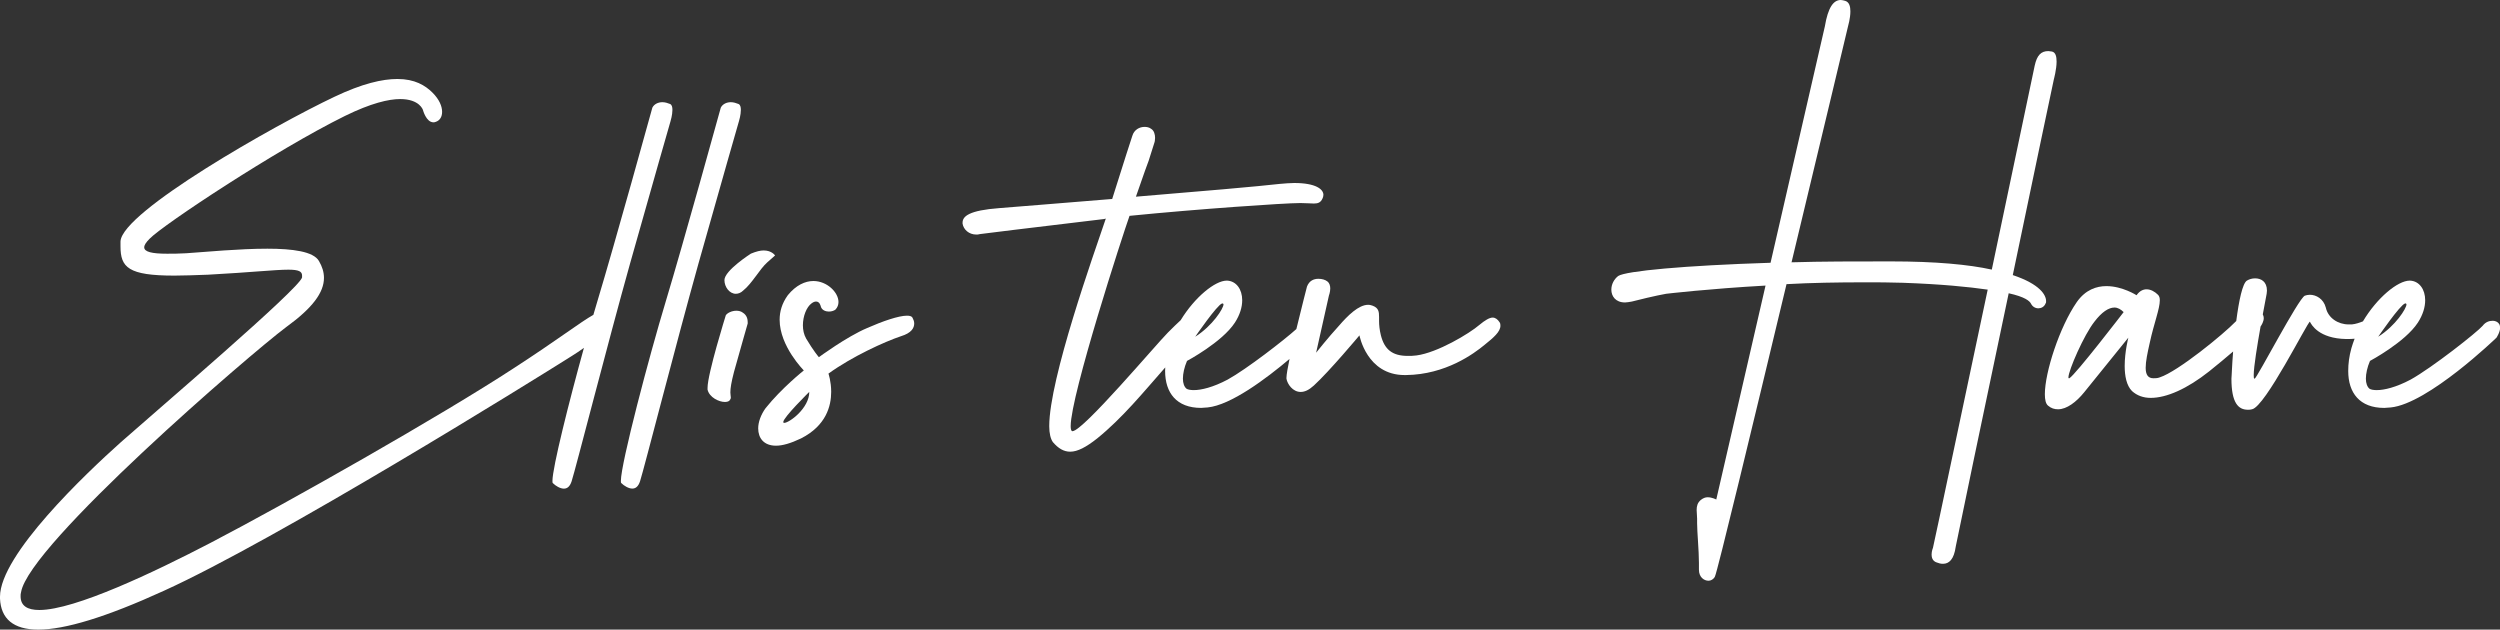 <?xml version="1.0" encoding="UTF-8"?>
<svg id="Layer_2" data-name="Layer 2" xmlns="http://www.w3.org/2000/svg" viewBox="0 0 383.61 96.61">
  <rect x="0" y="0" width="383.61" height="96.61" fill="#333333" stroke="none"/>
  <defs>
    <style>
      .cls-1 {
        fill: #fff;
      }
    </style>
  </defs>
  <g id="Layer_1-2" data-name="Layer 1">
    <g>
      <path class="cls-1" d="M102.9,18.55s.28-.91,.28-1.68c0-.42-.07-.77-.35-.91-.35-.14-.77-.28-1.19-.28-.63,0-1.26,.28-1.54,.84,0,0-5.74,20.79-8.47,29.82-.19,.61-.38,1.27-.58,1.97-1.96,1.09-5.4,3.77-12.22,8.19-11.13,7.28-34.72,20.65-46.55,26.81-8.61,4.48-20.79,10.29-26.25,10.29-1.82,0-2.87-.63-2.87-2.1,0-.21,0-.42,.07-.63,1.19-7.28,35.14-36.54,40.67-40.67,4.06-2.94,5.81-5.32,5.81-7.56,0-.91-.28-1.75-.77-2.59-.84-1.47-4.06-1.89-7.91-1.89-4.34,0-9.38,.49-12.46,.7-1.12,.07-2.1,.07-2.94,.07-2.31,0-3.5-.28-3.5-.98,0-.35,.28-.77,.84-1.33,2.03-2.1,19.32-13.58,29.96-18.83,3.99-1.96,6.72-2.59,8.47-2.59,3.01,0,3.5,1.68,3.5,1.68,0,0,.49,1.89,1.61,1.89,.07,0,.21,0,.35-.07,.63-.21,.98-.77,.98-1.54,0-.84-.42-1.89-1.47-2.94-1.12-1.12-2.73-2.1-5.39-2.1-2.31,0-5.39,.7-9.66,2.73-9.17,4.34-32.62,17.64-32.83,22.19v.77c0,3.22,1.19,4.48,8.26,4.48,1.47,0,3.15-.07,5.18-.14,6.51-.35,10.29-.77,12.32-.77,1.61,0,2.1,.28,2.1,.91v.28c-.42,1.75-22.26,20.37-27.79,25.27C13.16,72.67,0,85.13,0,91.57v.28c.14,3.08,2.03,4.76,5.88,4.76,4.06,0,10.36-1.89,19.25-5.95,17.29-7.84,56.43-32.13,62.52-35.98,.74-.46,1.38-.89,1.95-1.3-2.31,8.35-4.83,18.38-4.83,20.41,0,.21,0,.28,.07,.35,.42,.42,1.12,.84,1.68,.84,.49,0,.91-.28,1.19-1.12,.63-1.96,5.53-21.14,8.96-33.39,3.43-12.18,6.23-21.91,6.23-21.91Z"/>
      <path class="cls-1" d="M113.68,16.87c0-.42-.07-.77-.35-.91-.35-.14-.77-.28-1.19-.28-.63,0-1.26,.28-1.54,.84,0,0-5.74,20.79-8.47,29.82-2.52,8.33-6.86,24.78-6.86,27.44,0,.21,0,.28,.07,.35,.42,.42,1.12,.84,1.68,.84,.49,0,.91-.28,1.19-1.12,.63-1.96,5.53-21.14,8.96-33.39,3.43-12.18,6.23-21.91,6.23-21.91,0,0,.28-.91,.28-1.68Z"/>
      <path class="cls-1" d="M113.96,47.96c-.28-.21-.63-.28-.98-.28-.7,0-1.4,.35-1.61,.7,0,0-2.8,8.96-2.8,11.13v.28c.28,1.19,1.75,1.89,2.66,1.89,.28,0,.56-.07,.7-.21,.14-.21,.21-.28,.21-.49s-.07-.42-.07-.77c0-.63,.14-1.54,.56-3.15,1.05-3.78,2.1-7.42,2.1-7.42v-.21c0-.35-.07-1.05-.77-1.47Z"/>
      <path class="cls-1" d="M111.16,42.98c0,1.05,.77,2.1,1.75,2.1,.35,0,.77-.14,1.12-.49,1.4-1.12,2.52-3.29,3.71-4.34l1.19-1.05s-.49-.77-1.75-.77c-.49,0-1.12,.14-1.96,.49,0,0-4.06,2.59-4.06,4.06Z"/>
      <path class="cls-1" d="M139.16,48.44c-1.26,0-3.71,.84-6.09,1.89-3.15,1.33-7.42,4.48-7.42,4.48,0,0-.84-.98-1.96-2.87-.35-.63-.49-1.33-.49-2.03,0-1.4,.56-2.8,1.33-3.36,.28-.21,.49-.28,.7-.28,.56,0,.7,.7,.7,.7,.14,.63,.77,.84,1.26,.84,.42,0,.77-.14,.98-.28,.35-.35,.49-.77,.49-1.19,0-1.47-1.75-3.22-3.85-3.22-1.26,0-2.66,.63-3.92,2.17-.91,1.26-1.26,2.52-1.26,3.78,0,4.06,3.71,7.77,3.71,7.77,0,0-3.43,2.73-5.88,5.81-.7,.98-1.12,2.1-1.12,3.08,0,1.47,.84,2.66,2.73,2.66,.98,0,2.24-.35,3.85-1.12,3.85-1.96,4.62-4.97,4.62-7.14,0-1.61-.42-2.8-.42-2.8,3.57-2.59,8.61-4.9,11.13-5.74,1.61-.49,2.03-1.26,2.03-1.96,0-.35-.14-.63-.28-.91-.14-.21-.42-.28-.84-.28Zm-18.83,16.45c-.07,0-.14-.07-.14-.07v-.07c0-.7,3.99-4.62,3.99-4.62,0,2.52-3.08,4.76-3.85,4.76Z"/>
      <path class="cls-1" d="M229.04,48.73c-.49,0-1.19,.42-2.03,1.12-1.54,1.33-6.44,4.27-9.66,4.69-.49,.07-.91,.07-1.33,.07-2.38,0-3.57-.98-4.13-3.15-.21-.84-.28-1.61-.28-2.17v-.63c0-.84-.07-1.4-.98-1.75-.21-.07-.42-.14-.7-.14-1.47,0-3.15,1.68-4.48,3.22-1.61,1.75-3.5,4.13-3.5,4.13l1.96-8.75s.21-.56,.21-1.12c0-.42-.14-.84-.42-1.05-.35-.28-.84-.42-1.4-.42-.7,0-1.4,.28-1.75,1.19,0,0-.82,3.17-1.63,6.52-1.85,1.67-7.63,6.15-10.55,7.76-2.24,1.19-4.06,1.61-5.18,1.61-.49,0-.91-.07-1.12-.21-.35-.28-.56-.84-.56-1.54,0-.77,.21-1.75,.63-2.73,0,0,5.39-2.87,7.35-5.88,.77-1.19,1.12-2.38,1.12-3.43,0-1.68-.91-2.94-2.31-3.01h-.07c-1.78,0-4.9,2.53-7.06,6.07-.56,.5-1.2,1.15-1.97,1.91-1.75,1.75-13.02,15.12-14.63,15.12h-.07c-.14-.07-.21-.35-.21-.77,0-4.76,8.05-29.54,9.03-32.27,10.5-1.05,23.8-1.96,26.11-1.96h.21c.84,0,1.47,.07,1.96,.07,.63,0,1.05-.14,1.33-.77,.07-.14,.14-.35,.14-.56,0-.84-1.12-1.82-4.48-1.82-.63,0-1.4,.07-2.24,.14-3.01,.35-12.6,1.19-22.05,1.96,1.12-3.29,1.96-5.53,1.96-5.53l.91-2.87s.07-.28,.07-.63c0-.49-.14-1.12-.63-1.4-.28-.21-.63-.28-.98-.28-.77,0-1.61,.42-1.89,1.4,0,0-1.4,4.27-3.08,9.66-7.98,.63-15.19,1.26-17.29,1.4-4.69,.35-5.67,1.26-5.67,2.24v.14c.14,.91,.98,1.68,2.1,1.68,.14,0,.35,0,.56-.07,0,0,7.77-.98,19.04-2.31l.28-.07c-1.82,5.39-8.68,24.57-8.68,31.85,0,1.12,.21,1.96,.56,2.45,.84,.98,1.68,1.47,2.66,1.47,1.12,0,2.45-.7,4.13-2.03,3.9-3.16,7.04-7.03,10.45-10.9,0,.18-.02,.36-.02,.54,0,3.36,1.75,5.67,5.53,5.67,.28,0,.63-.07,.98-.07,3.58-.35,9-4.42,12.58-7.44-.28,1.35-.47,2.43-.47,2.89v.14c.14,.84,.98,2.03,2.17,2.03,.63,0,1.26-.28,2.03-.98,2.38-2.17,7-7.7,7-7.7,0,0,1.12,6.09,6.93,6.09h.21c6.09-.07,10.43-3.29,12.04-4.62,1.4-1.12,2.45-2.03,2.45-2.94,0-.21,0-.35-.14-.56-.28-.42-.63-.7-1.05-.7Zm-41.51-2.17h.07c.07,0,.14,.07,.14,.14,0,.63-1.68,3.29-4.34,4.97,0,0,3.36-4.9,4.13-5.11Z"/>
      <path class="cls-1" d="M313.96,46.2c0-.91-.91-2.59-5.11-3.99,3.29-15.82,6.3-30.03,6.3-30.03,0,0,.42-1.54,.42-2.73,0-.77-.14-1.4-.7-1.54-.21,0-.35-.07-.56-.07-1.12,0-1.75,.63-2.1,2.24l-6.58,31.29c-3.5-.77-8.54-1.26-15.54-1.26-5.46,0-10.5,0-15.19,.14,4.55-18.9,8.68-36.26,8.68-36.26,0,0,.35-1.19,.35-2.24,0-.7-.14-1.4-.77-1.61-.28-.07-.49-.14-.7-.14-1.12,0-1.96,1.12-2.45,4.06l-8.33,36.26c-13.23,.42-22.19,1.26-23.38,2.03-.63,.49-1.05,1.26-1.05,2.1,0,.98,.63,1.96,2.1,1.96,.28,0,.63-.07,1.05-.14,3.57-.91,5.25-1.19,5.25-1.19,0,0,6.51-.77,15.26-1.26l-7.56,32.83s-.63-.35-1.33-.35c-.35,0-.7,.14-1.05,.42-.49,.42-.63,.91-.63,1.54,0,.42,.07,.84,.07,1.33v.7c0,1.33,.28,4.2,.28,6.09v1.05c0,1.12,.77,1.68,1.47,1.68,.35,0,.77-.21,.98-.63,.35-.63,5.81-23.24,10.99-44.88,3.78-.21,7.84-.28,11.9-.28,1.96,0,3.99,0,5.95,.07,5.95,.21,10.08,.63,13.02,1.05l-7.42,35.07-.98,4.55s-.21,.49-.21,1.05c0,.42,.14,.98,.77,1.19,.35,.14,.63,.21,.98,.21,.91,0,1.68-.63,1.96-2.66,.28-1.4,4.27-20.65,8.12-38.85,2.52,.56,3.22,1.19,3.43,1.61,.21,.42,.63,.7,1.12,.7,.42,0,.91-.21,1.12-.77,.07-.07,.07-.21,.07-.35Z"/>
      <path class="cls-1" d="M383.47,49.71c-.21-.35-.63-.49-.98-.49-.56,0-1.12,.21-1.54,.77-.84,.98-7.77,6.44-11.06,8.26-2.24,1.19-4.06,1.61-5.18,1.61-.49,0-.91-.07-1.12-.21-.35-.28-.56-.84-.56-1.54,0-.77,.21-1.75,.63-2.73,0,0,5.39-2.87,7.35-5.88,.77-1.19,1.12-2.38,1.12-3.43,0-1.68-.91-2.94-2.31-3.01h-.07c-1.82,0-5.01,2.62-7.17,6.25-.53,.21-1.11,.41-1.71,.47h-.49c-1.61,0-3.15-.98-3.5-2.59-.35-1.33-1.47-1.96-2.45-1.96-.28,0-.56,.07-.77,.14-.98,.42-7.35,12.67-7.7,12.74-.14,0-.14-.21-.14-.56,0-1.29,.55-4.62,1.05-7.45,.15-.21,.49-.76,.49-1.3,0-.2-.06-.38-.15-.56,.25-1.37,.45-2.4,.5-2.66,.07-.35,.14-.7,.14-.98,0-1.4-.91-1.89-1.82-1.89-.49,0-.91,.14-1.26,.35-.67,.43-1.22,3.04-1.63,6.19-.04,.04-.07,.07-.11,.11-1.82,1.89-8.82,7.63-11.62,8.54-.35,.14-.7,.14-.98,.14-.84,0-1.19-.56-1.19-1.61,0-.98,.28-2.31,.63-3.85,.63-2.94,1.54-5.18,1.54-6.51,0-.35-.07-.63-.28-.84-.49-.49-1.12-.84-1.75-.84-.49,0-1.05,.21-1.54,.91,0,0-2.17-1.4-4.62-1.4-1.54,0-3.22,.56-4.55,2.45-2.66,3.85-4.9,10.78-4.9,14.14,0,.84,.14,1.47,.49,1.75,.49,.42,.98,.56,1.54,.56,1.33,0,2.8-1.12,3.99-2.59,1.68-2.1,6.79-8.4,6.79-8.4,0,0-.56,2.17-.56,4.34,0,1.54,.28,3.01,1.12,3.85,.77,.7,1.75,1.05,2.87,1.05,2.45,0,5.6-1.4,8.96-4.06,1.4-1.12,2.63-2.15,3.69-3.06-.08,1.01-.15,2-.19,2.92,0,.49-.07,.91-.07,1.26,0,3.71,1.05,4.76,2.52,4.76,.21,0,.42,0,.63-.07,2.03-.35,8.54-13.44,8.89-13.44,.21,.42,1.33,2.59,5.6,2.66h.21c.38,0,.72-.02,1.05-.05-.18,.48-.35,.96-.49,1.45-.35,1.26-.49,2.38-.49,3.5,0,3.36,1.75,5.67,5.53,5.67,.28,0,.63-.07,.98-.07,5.74-.56,16.24-10.71,16.24-10.71,0,0,.56-.84,.56-1.54,0-.21-.07-.42-.14-.56Zm-65.94,8.33h-.07c-.07,0-.07-.07-.07-.14,0-1.05,2.38-6.51,3.99-8.54,1.12-1.47,2.17-2.17,3.08-2.17,.49,0,.98,.28,1.4,.7,0,0-7.42,9.66-8.33,10.15Zm51.52-11.48h.07c.07,0,.14,.07,.14,.14,0,.63-1.68,3.29-4.34,4.97,0,0,3.36-4.9,4.13-5.11Z"/>
    </g>
  </g>
</svg>